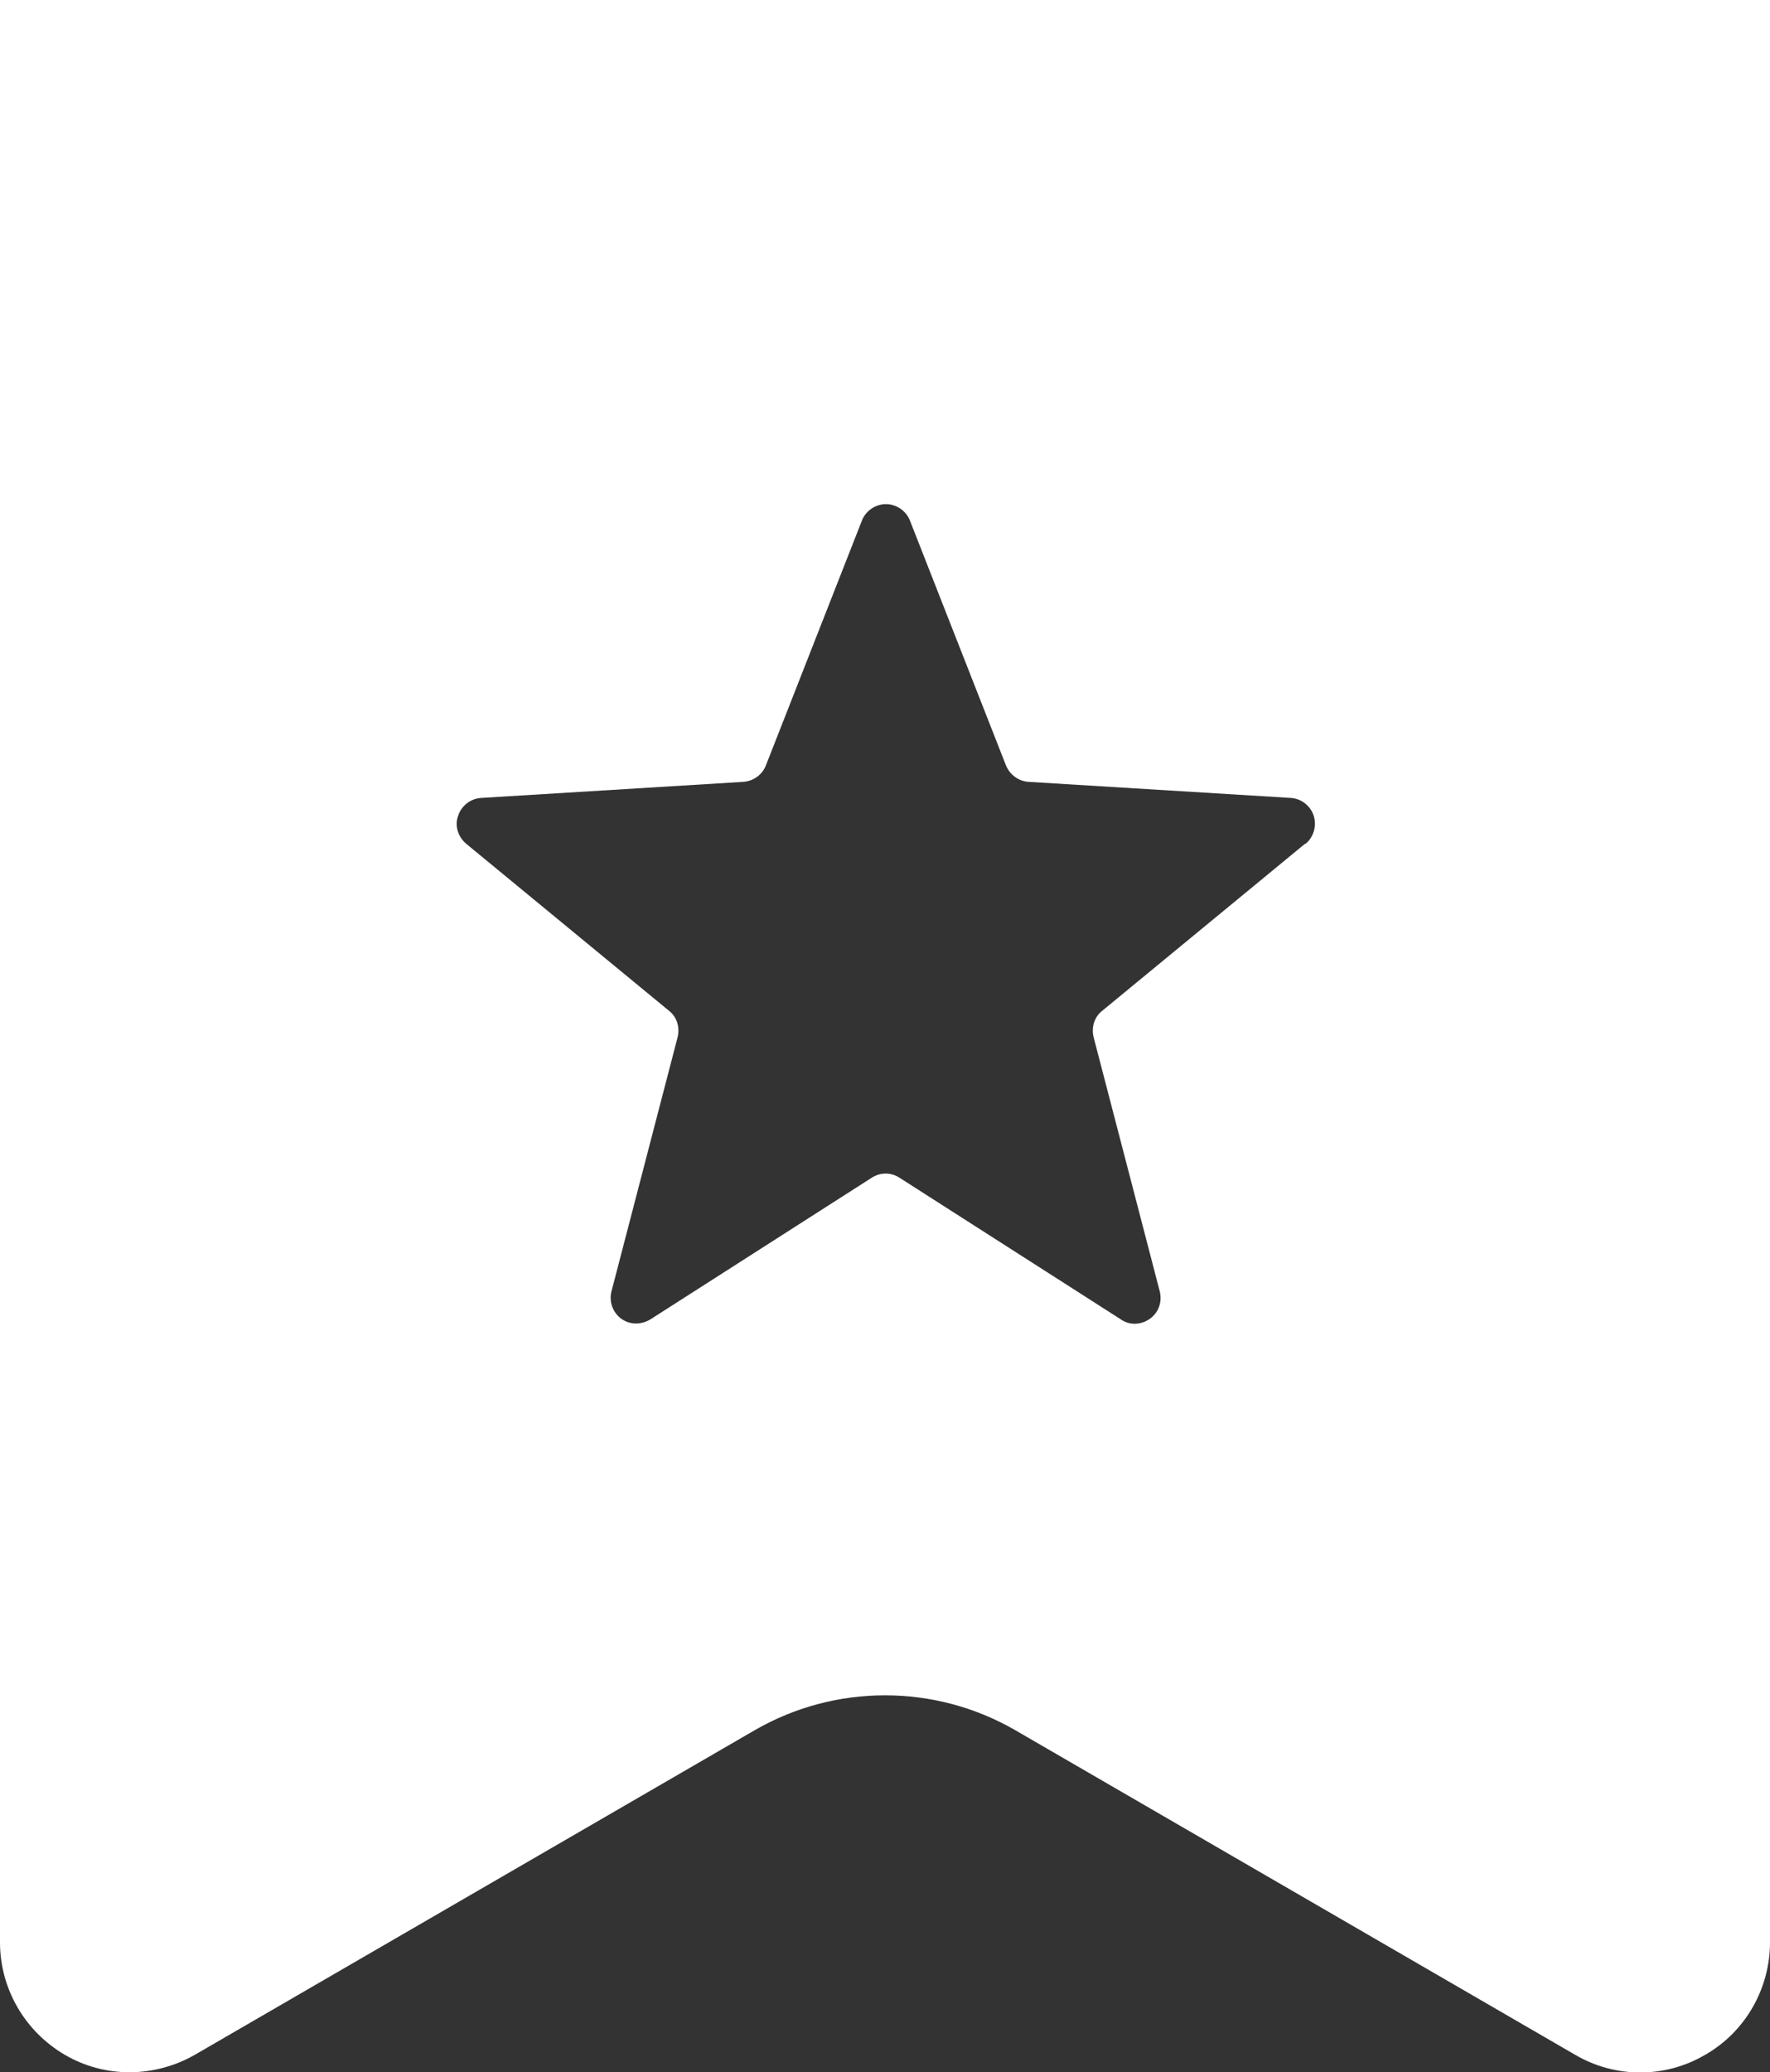 <?xml version="1.0" encoding="UTF-8"?>
<svg id="_レイヤー_2" data-name="レイヤー_2" xmlns="http://www.w3.org/2000/svg" viewBox="0 0 28.63 33.5">
  <rect x="0" y="0" width="28.63" height="33.5" fill="#333333" stroke="none"/>
  <defs>
    <style>
      .cls-1 {
        fill: #fff;
      }
    </style>
  </defs>
  <g id="_レイヤー_1-2" data-name="レイヤー_1">
    <path class="cls-1" d="M0,0v31.4c0,.75.4,1.44,1.05,1.82.65.38,1.45.37,2.1,0l9.06-5.25c1.3-.75,2.91-.75,4.21,0l9.06,5.25c.65.38,1.45.38,2.1,0,.65-.37,1.05-1.07,1.05-1.82V0H0ZM21.11,13.64l-3.28,2.7c-.13.1-.18.27-.14.43l1.07,4.11c.04.17-.02.34-.16.44-.14.1-.33.11-.47.01l-3.58-2.29c-.14-.09-.31-.09-.45,0l-3.58,2.29c-.15.09-.33.09-.47-.01-.14-.1-.2-.28-.16-.44l1.07-4.11c.04-.16-.01-.33-.14-.43l-3.28-2.7c-.13-.11-.19-.29-.13-.45.05-.16.2-.28.37-.29l4.24-.26c.16-.01.31-.11.37-.27l1.55-3.95c.06-.16.22-.27.39-.27s.33.11.39.27l1.55,3.95c.06.15.2.26.37.27l4.24.26c.17.01.32.13.37.29.05.16,0,.34-.13.45Z"/>
  </g>
</svg>